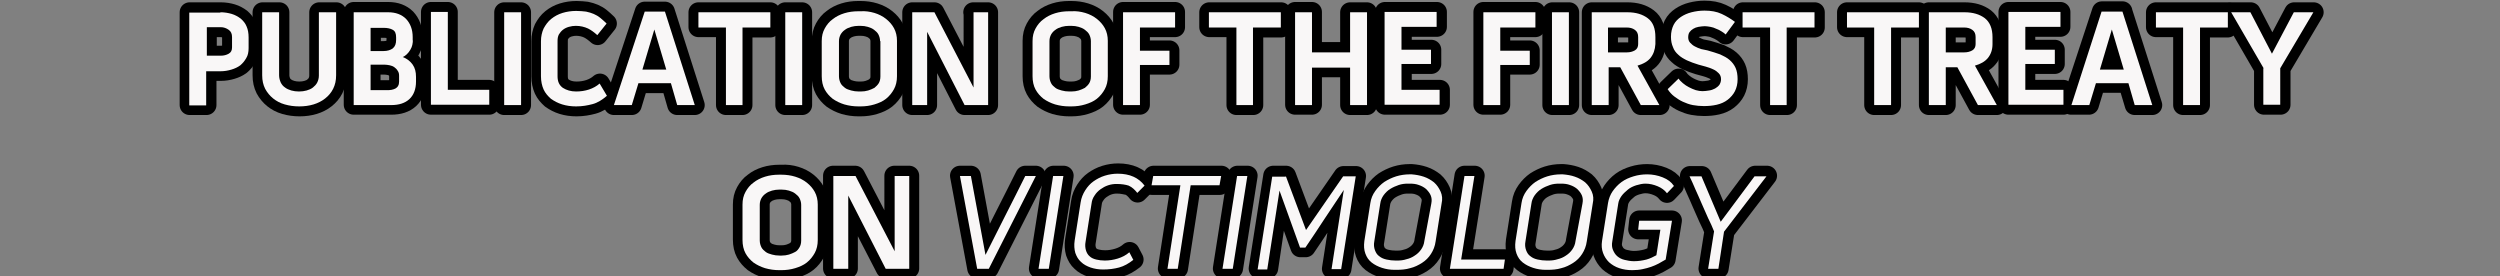 <?xml version="1.0" encoding="utf-8"?>
<!-- Generator: Adobe Illustrator 22.0.1, SVG Export Plug-In . SVG Version: 6.00 Build 0)  -->
<svg version="1.1" id="Capa_1" xmlns="http://www.w3.org/2000/svg" xmlns:xlink="http://www.w3.org/1999/xlink" x="0px" y="0px"
	 viewBox="0 0 754.2 83.4" style="enable-background:new 0 0 754.2 83.4;" xml:space="preserve">
<rect x="0" y="0" width="754.2" height="83.4" fill="#808080" stroke="none"/>
<style type="text/css">
	.st0{stroke:#000000;stroke-width:6;stroke-linecap:round;stroke-linejoin:round;stroke-miterlimit:10;}
	.st1{fill:#F9F7F7;}
</style>
<g>
	<g>
		<path class="st0" d="M66.6,3.7c1.2,0,2.4,0.2,3.4,0.5c1,0.3,1.9,0.8,2.7,1.4C73.4,6.2,74,7,74.5,7.9c0.4,0.9,0.6,2,0.6,3.3v3.2
			c0,1.2-0.2,2.2-0.7,3c-0.5,0.9-1.1,1.6-1.8,2.2c-0.8,0.6-1.7,1-2.7,1.3c-1,0.3-2.1,0.5-3.3,0.5h-4.3v10.3h-5.1v-28H66.6z M70,11.2
			c0-1-0.3-1.7-1-2.2c-0.7-0.5-1.5-0.8-2.4-0.8h-4.2v8.6h4.2c0.9,0,1.7-0.2,2.4-0.6c0.7-0.4,1-1,1-1.9V11.2z"/>
		<path class="st0" d="M96.4,3.7h5.1v19c0,1.6-0.3,2.9-0.9,4.1c-0.6,1.2-1.4,2.1-2.4,2.9c-1,0.8-2.2,1.4-3.5,1.8
			c-1.3,0.4-2.8,0.6-4.3,0.6c-1.6,0-3-0.2-4.4-0.6c-1.4-0.4-2.5-1-3.5-1.8c-1-0.8-1.8-1.8-2.4-2.9c-0.6-1.2-0.9-2.5-0.9-4.1v-19h5.1
			v19c0,0.8,0.2,1.5,0.5,2.2c0.3,0.6,0.7,1.1,1.3,1.5c0.5,0.4,1.2,0.7,1.9,0.9c0.7,0.2,1.5,0.3,2.3,0.3s1.6-0.1,2.3-0.3
			c0.7-0.2,1.4-0.5,1.9-0.9c0.5-0.4,1-0.9,1.3-1.5c0.3-0.6,0.5-1.3,0.5-2.1V3.7z"/>
		<path class="st0" d="M124.4,13.4c-0.1,0.5-0.3,1-0.6,1.5c-0.3,0.5-0.6,0.9-1,1.3c-0.4,0.4-0.8,0.7-1.3,0.9c1.3,0.5,2.3,1.3,3,2.3
			s1,2.2,1,3.7v1.4c0,2.3-0.7,4.1-2,5.3c-1.3,1.2-3.1,1.8-5.5,1.8h-11.3v-28h10.4c2.3,0,4.1,0.7,5.4,2c1.3,1.4,2,3.2,2,5.5v0.7
			C124.6,12.4,124.6,12.9,124.4,13.4z M111.9,15.4h3.9c1.2,0,2.1-0.3,2.8-0.8c0.7-0.6,1-1.4,1-2.6v-0.7c0-1.2-0.3-1.9-1-2.3
			c-0.7-0.4-1.6-0.6-2.8-0.6h-3.9V15.4z M120.4,22.9c0-0.6-0.1-1.1-0.4-1.5c-0.2-0.4-0.6-0.8-1-1.1c-0.4-0.3-0.9-0.5-1.4-0.6
			c-0.5-0.1-1.1-0.2-1.7-0.2h-4.1v7.7h4.8c0.5,0,1,0,1.5-0.1s0.8-0.2,1.2-0.4c0.3-0.2,0.6-0.4,0.8-0.8c0.2-0.3,0.3-0.8,0.3-1.3V22.9
			z"/>
		<path class="st0" d="M135.1,3.7v23.4h12.5v4.5H130v-28H135.1z"/>
		<path class="st0" d="M152.1,3.7h5.1v28h-5.1V3.7z"/>
		<path class="st0" d="M173.8,7.8c-0.7,0-1.4,0.1-2.1,0.3c-0.7,0.2-1.3,0.5-1.8,0.9c-0.5,0.4-0.9,0.9-1.2,1.4
			c-0.3,0.6-0.4,1.2-0.4,2V23c0,1.6,0.5,2.7,1.6,3.5c1.1,0.7,2.4,1.1,4,1.1c1.4,0,2.7-0.2,3.9-0.6c1.2-0.4,2.3-1,3.2-1.8l2.2,3.7
			c-1.4,1.2-2.8,2.1-4.3,2.5c-1.5,0.4-3.1,0.7-5,0.7c-1.5,0-2.9-0.2-4.2-0.6c-1.3-0.4-2.4-1-3.4-1.7c-0.9-0.8-1.7-1.7-2.2-2.8
			c-0.5-1.1-0.8-2.5-0.8-4V12.4c0-1.4,0.3-2.7,0.8-3.8c0.6-1.1,1.3-2.1,2.3-2.9s2.1-1.4,3.4-1.8c1.3-0.4,2.7-0.6,4.1-0.6
			c1.1,0,2.1,0.1,3,0.2c0.9,0.2,1.6,0.4,2.3,0.7s1.4,0.7,2,1.2s1.3,1.1,1.9,1.7l-2.8,3.5c-0.9-0.8-1.8-1.5-2.8-2
			C176.4,8.1,175.2,7.8,173.8,7.8z"/>
		<path class="st0" d="M200.6,3.5l9,28.2h-5.3l-1.9-6.6h-9.8l-2,6.6h-5.4l9.3-28.2H200.6z M201,20.9l-3.6-12.1l-3.6,12.1H201z"/>
		<path class="st0" d="M210.7,8.2V3.7h21.7v4.6h-8.4v23.4H219V8.2L210.7,8.2z"/>
		<path class="st0" d="M236.9,3.7h5.1v28h-5.1V3.7z"/>
		<path class="st0" d="M263.8,3.9c1.3,0.4,2.5,1,3.5,1.8c1,0.8,1.8,1.7,2.4,2.8s0.9,2.4,0.9,3.8V23c0,1.5-0.3,2.8-0.9,3.9
			c-0.6,1.1-1.4,2.1-2.4,2.9c-1,0.8-2.2,1.3-3.5,1.7c-1.3,0.4-2.7,0.6-4.2,0.6h-0.6c-1.5,0-2.9-0.2-4.3-0.6c-1.3-0.4-2.5-1-3.5-1.7
			c-1-0.8-1.8-1.7-2.4-2.8c-0.6-1.1-0.9-2.5-0.9-4V12.3c0-1.5,0.3-2.7,0.9-3.8c0.6-1.1,1.4-2.1,2.4-2.8c1-0.8,2.2-1.4,3.5-1.8
			c1.3-0.4,2.7-0.6,4.2-0.6h0.7C261.1,3.3,262.5,3.5,263.8,3.9z M265.6,12.4c0-0.7-0.2-1.4-0.5-2c-0.3-0.6-0.8-1-1.3-1.4
			c-0.5-0.4-1.2-0.7-1.9-0.9c-0.7-0.2-1.4-0.3-2.2-0.3H259c-0.7,0-1.5,0.1-2.2,0.3c-0.7,0.2-1.4,0.5-1.9,0.9c-0.6,0.4-1,0.9-1.3,1.4
			c-0.3,0.6-0.5,1.2-0.5,2V23c0,0.8,0.2,1.5,0.5,2.1c0.3,0.6,0.8,1,1.3,1.4c0.5,0.4,1.2,0.6,1.9,0.8c0.7,0.2,1.5,0.3,2.3,0.3h0.6
			c0.8,0,1.5-0.1,2.2-0.3c0.7-0.2,1.3-0.5,1.9-0.8c0.5-0.4,1-0.9,1.3-1.4s0.5-1.2,0.5-2V12.4z"/>
		<path class="st0" d="M293.6,3.7h4.5v28h-7.1L279.7,9.6v22.1h-4.5v-28h6.7l11.8,22.7V3.7z"/>
		<path class="st0" d="M327.4,3.9c1.3,0.4,2.5,1,3.5,1.8c1,0.8,1.8,1.7,2.4,2.8s0.9,2.4,0.9,3.8V23c0,1.5-0.3,2.8-0.9,3.9
			c-0.6,1.1-1.4,2.1-2.4,2.9c-1,0.8-2.2,1.3-3.5,1.7c-1.3,0.4-2.7,0.6-4.2,0.6h-0.6c-1.5,0-2.9-0.2-4.3-0.6c-1.3-0.4-2.5-1-3.5-1.7
			c-1-0.8-1.8-1.7-2.4-2.8c-0.6-1.1-0.9-2.5-0.9-4V12.3c0-1.5,0.3-2.7,0.9-3.8c0.6-1.1,1.4-2.1,2.4-2.8c1-0.8,2.2-1.4,3.5-1.8
			c1.3-0.4,2.7-0.6,4.2-0.6h0.7C324.7,3.3,326.1,3.5,327.4,3.9z M329.2,12.4c0-0.7-0.2-1.4-0.5-2c-0.3-0.6-0.8-1-1.3-1.4
			c-0.5-0.4-1.2-0.7-1.9-0.9c-0.7-0.2-1.4-0.3-2.2-0.3h-0.7c-0.7,0-1.5,0.1-2.2,0.3c-0.7,0.2-1.4,0.5-1.9,0.9
			c-0.6,0.4-1,0.9-1.3,1.4c-0.3,0.6-0.5,1.2-0.5,2V23c0,0.8,0.2,1.5,0.5,2.1c0.3,0.6,0.8,1,1.3,1.4c0.5,0.4,1.2,0.6,1.9,0.8
			c0.7,0.2,1.5,0.3,2.3,0.3h0.6c0.8,0,1.5-0.1,2.2-0.3c0.7-0.2,1.3-0.5,1.9-0.8c0.5-0.4,1-0.9,1.3-1.4s0.5-1.2,0.5-2V12.4z"/>
		<path class="st0" d="M354.5,8.2h-10.6v7h8.9v4.3h-8.9v12.1h-5.1v-28h15.7V8.2z"/>
		<path class="st0" d="M364.8,8.2V3.7h21.7v4.6h-8.4v23.4H373V8.2L364.8,8.2z"/>
		<path class="st0" d="M407.3,3.7h5.1v28h-5.1V20.3h-11.5v11.3h-5.1v-28h5.1v12.1h11.5V3.7z"/>
		<path class="st0" d="M422.9,19.4v7.7h11.5v4.5h-16.6v-28h15.7v4.5h-10.6v6.9h8.9v4.3H422.9z"/>
		<path class="st0" d="M463.2,8.2h-10.6v7h8.9v4.3h-8.9v12.1h-5.1v-28h15.7V8.2z"/>
		<path class="st0" d="M468.3,3.7h5.1v28h-5.1V3.7z"/>
		<path class="st0" d="M498,17.5c-0.9,1.1-2.2,1.8-3.9,2.3l6.6,11.9H495l-6.2-11.4h-3.5v11.4h-5.1v-28h10.7c2.6,0,4.6,0.6,6.2,1.8
			s2.3,3.1,2.3,5.7v2.1C499.4,15,498.9,16.4,498,17.5z M485.2,15.8h5.6c0.9,0,1.7-0.2,2.4-0.6c0.7-0.4,1-1.1,1-1.9v-2.1
			c0-1-0.3-1.7-1-2.2s-1.5-0.7-2.5-0.7h-5.6V15.8z"/>
		<path class="st0" d="M515.2,15.2c1.4,0.4,2.7,0.8,3.8,1.2c1.1,0.5,2.1,1,2.9,1.7c0.8,0.7,1.4,1.5,1.8,2.4c0.4,0.9,0.6,2.1,0.6,3.4
			c0,1.4-0.3,2.6-0.8,3.6c-0.5,1-1.3,1.9-2.2,2.6c-0.9,0.7-2,1.2-3.3,1.5S515.4,32,514,32c-1.1,0-2.2-0.1-3.3-0.3
			c-1.1-0.2-2.1-0.6-3-1c-0.9-0.4-1.8-1-2.6-1.6c-0.8-0.6-1.5-1.4-2-2.2l3.3-3.2c0.3,0.5,0.8,1,1.3,1.4c0.6,0.5,1.2,0.9,1.8,1.2
			c0.7,0.4,1.3,0.6,2.1,0.9c0.7,0.2,1.4,0.3,2,0.3c0.7,0,1.3-0.1,2-0.2s1.2-0.3,1.8-0.6c0.5-0.3,0.9-0.6,1.3-1.1
			c0.3-0.5,0.5-1,0.5-1.7c0-0.7-0.2-1.3-0.7-1.8c-0.5-0.5-1-0.9-1.7-1.2c-0.7-0.3-1.4-0.6-2.2-0.8c-0.8-0.2-1.5-0.4-2.2-0.6
			c-1.3-0.4-2.4-0.8-3.5-1.3c-1-0.5-1.9-1-2.6-1.7c-0.7-0.6-1.3-1.4-1.6-2.3c-0.4-0.9-0.6-1.9-0.6-3.1c0-1.4,0.3-2.6,0.8-3.6
			c0.5-1,1.3-1.8,2.2-2.4c0.9-0.6,2-1.1,3.2-1.4c1.2-0.3,2.5-0.5,3.9-0.5c2,0,3.7,0.3,5.2,1c1.5,0.7,2.8,1.5,4,2.4l-2.8,3.8
			c-0.3-0.3-0.7-0.6-1.2-0.9c-0.5-0.3-1-0.6-1.6-0.8c-0.6-0.3-1.2-0.5-1.8-0.6s-1.2-0.2-1.7-0.2c-0.6,0-1.2,0.1-1.9,0.2
			c-0.6,0.1-1.1,0.3-1.6,0.6c-0.5,0.3-0.8,0.6-1.1,1c-0.3,0.4-0.4,1-0.4,1.6c0,0.6,0.2,1.2,0.6,1.6s0.8,0.8,1.4,1.1
			c0.6,0.3,1.2,0.6,1.9,0.8S514.5,15,515.2,15.2z"/>
		<path class="st0" d="M525.8,8.2V3.7h21.7v4.6h-8.4v23.4H534V8.2L525.8,8.2z"/>
		<path class="st0" d="M557.2,8.2V3.7h21.7v4.6h-8.4v23.4h-5.1V8.2L557.2,8.2z"/>
		<path class="st0" d="M599.7,17.5c-0.9,1.1-2.2,1.8-3.9,2.3l6.6,11.9h-5.7l-6.2-11.4H587v11.4h-5.1v-28h10.7c2.6,0,4.6,0.6,6.2,1.8
			c1.5,1.2,2.3,3.1,2.3,5.7v2.1C601.1,15,600.7,16.4,599.7,17.5z M587,15.8h5.6c0.9,0,1.7-0.2,2.4-0.6c0.7-0.4,1-1.1,1-1.9v-2.1
			c0-1-0.3-1.7-1-2.2s-1.5-0.7-2.5-0.7H587V15.8z"/>
		<path class="st0" d="M611,19.4v7.7h11.5v4.5h-16.6v-28h15.7v4.5H611v6.9h8.9v4.3H611z"/>
		<path class="st0" d="M640.3,3.5l9,28.2h-5.3L642,25h-9.8l-2,6.6h-5.4l9.3-28.2H640.3z M640.7,20.9l-3.6-12.1l-3.6,12.1H640.7z"/>
		<path class="st0" d="M650.4,8.2V3.7h21.7v4.6h-8.4v23.4h-5.1V8.2L650.4,8.2z"/>
		<path class="st0" d="M683,20.6l-9.8-16.9h5.8l6.5,12.5l6.6-12.5h5.9l-10,16.9v11H683V20.6z"/>
		<path class="st0" d="M240,53.2c1.3,0.4,2.5,1,3.5,1.8c1,0.8,1.8,1.7,2.4,2.8s0.9,2.4,0.9,3.8v10.7c0,1.5-0.3,2.8-0.9,3.9
			c-0.6,1.1-1.4,2.1-2.4,2.9c-1,0.8-2.2,1.3-3.5,1.7c-1.3,0.4-2.7,0.6-4.2,0.6h-0.6c-1.5,0-2.9-0.2-4.3-0.6c-1.3-0.4-2.5-1-3.5-1.7
			c-1-0.8-1.8-1.7-2.4-2.8c-0.6-1.1-0.9-2.5-0.9-4V61.7c0-1.5,0.3-2.7,0.9-3.8c0.6-1.1,1.4-2.1,2.4-2.8c1-0.8,2.2-1.4,3.5-1.8
			c1.3-0.4,2.7-0.6,4.2-0.6h0.7C237.3,52.6,238.7,52.8,240,53.2z M241.7,61.7c0-0.7-0.2-1.4-0.5-2c-0.3-0.6-0.8-1-1.3-1.4
			c-0.5-0.4-1.2-0.7-1.9-0.9c-0.7-0.2-1.4-0.3-2.2-0.3h-0.7c-0.7,0-1.5,0.1-2.2,0.3c-0.7,0.2-1.4,0.5-1.9,0.9
			c-0.6,0.4-1,0.9-1.3,1.4c-0.3,0.6-0.5,1.2-0.5,2v10.7c0,0.8,0.2,1.5,0.5,2.1c0.3,0.6,0.8,1,1.3,1.4c0.5,0.4,1.2,0.6,1.9,0.8
			c0.7,0.2,1.5,0.3,2.3,0.3h0.6c0.8,0,1.5-0.1,2.2-0.3c0.7-0.2,1.3-0.5,1.9-0.8s1-0.9,1.3-1.4s0.5-1.2,0.5-2V61.7z"/>
		<path class="st0" d="M269.8,53h4.5v28h-7.1l-11.4-22.1V81h-4.5V53h6.7l11.8,22.7V53z"/>
		<path class="st0" d="M292.9,53l4.4,23.8c2-4,4-7.9,6-11.9c2-3.9,4-7.9,6-11.9h3.2l-14.2,28h-3.5l-5.2-28H292.9z"/>
		<path class="st0" d="M317.8,53h3.1l-4.4,28h-3.1L317.8,53z"/>
		<path class="st0" d="M337,55.4c-0.9,0-1.7,0.1-2.6,0.4c-0.9,0.3-1.6,0.7-2.3,1.2c-0.7,0.5-1.3,1.1-1.8,1.9
			c-0.5,0.7-0.8,1.5-0.9,2.4l-1.8,11.5c-0.2,1-0.1,1.9,0.1,2.6c0.2,0.7,0.6,1.4,1.1,1.8c0.5,0.5,1.2,0.8,2,1
			c0.8,0.2,1.7,0.3,2.6,0.3c1.3,0,2.6-0.2,3.9-0.6c1.3-0.4,2.5-1,3.5-1.9l1.2,2.3c-1.4,1.1-2.8,1.9-4.3,2.3
			c-1.5,0.4-3.1,0.6-4.8,0.6c-1.4,0-2.6-0.2-3.8-0.6c-1.1-0.4-2.1-0.9-2.9-1.7c-0.8-0.7-1.3-1.6-1.7-2.7c-0.3-1.1-0.4-2.3-0.2-3.7
			l1.8-11.5c0.2-1.4,0.7-2.6,1.4-3.7c0.7-1.1,1.5-2,2.5-2.7c1-0.7,2.1-1.3,3.4-1.7c1.3-0.4,2.6-0.6,3.9-0.6c3.6,0,6.3,1.2,8.1,3.6
			l-2.2,2.2c-0.7-0.9-1.5-1.7-2.6-2.2C339.6,55.7,338.4,55.4,337,55.4z"/>
		<path class="st0" d="M347.5,55.8l0.5-2.8h20.5l-0.5,2.8h-8.7L355.4,81h-3.1l3.9-25.2H347.5z"/>
		<path class="st0" d="M373.3,53h3.1L372,81h-3.1L373.3,53z"/>
		<path class="st0" d="M388,53l6.1,16.3c1.9-2.7,3.8-5.5,5.6-8.1c1.9-2.7,3.7-5.4,5.6-8.1h3.8l-4.4,28h-2.9l3.7-23.9
			c-1.9,2.9-3.9,5.8-5.8,8.7c-1.9,2.9-3.8,5.8-5.8,8.7h-1.6l-6.2-17.2L382.6,81h-2.9l4.4-28H388z"/>
		<path class="st0" d="M429.5,53.2c1.2,0.4,2.2,1,3.1,1.7c0.9,0.8,1.5,1.7,2,2.8c0.5,1.1,0.6,2.3,0.3,3.6l-1.8,11.4
			c-0.2,1.5-0.7,2.7-1.4,3.8c-0.7,1.1-1.6,2-2.7,2.7c-1.1,0.7-2.3,1.3-3.6,1.6c-1.3,0.4-2.7,0.5-4.1,0.5h-0.6
			c-1.3,0-2.6-0.2-3.8-0.6s-2.2-0.9-3.1-1.6c-0.9-0.7-1.5-1.6-1.9-2.7c-0.4-1.1-0.5-2.3-0.3-3.8l1.8-11.4c0.2-1.4,0.7-2.6,1.5-3.7
			c0.8-1.1,1.7-2,2.7-2.7c1.1-0.7,2.3-1.3,3.6-1.7c1.3-0.4,2.7-0.6,4-0.6h0.7C427.1,52.6,428.3,52.8,429.5,53.2z M431.8,61.4
			c0.2-1,0.1-1.8-0.2-2.5s-0.8-1.3-1.4-1.9c-0.6-0.5-1.3-0.9-2.2-1.2c-0.8-0.3-1.7-0.4-2.6-0.4h-0.7c-0.9,0-1.8,0.1-2.7,0.4
			c-0.9,0.3-1.8,0.7-2.6,1.2c-0.8,0.5-1.4,1.1-2,1.9c-0.5,0.7-0.9,1.6-1,2.5l-1.8,11.4c-0.2,1-0.1,1.9,0.2,2.7
			c0.3,0.8,0.7,1.4,1.3,1.8c0.6,0.5,1.3,0.8,2.2,1c0.9,0.2,1.8,0.3,2.7,0.3h0.6c0.9,0,1.8-0.1,2.7-0.4c0.9-0.2,1.8-0.6,2.5-1.1
			c0.8-0.5,1.4-1.1,1.9-1.8c0.5-0.7,0.9-1.6,1-2.6L431.8,61.4z"/>
		<path class="st0" d="M444.9,53l-4,25.2H454l-0.4,2.8h-16.2l4.4-28H444.9z"/>
		<path class="st0" d="M475.2,53.2c1.2,0.4,2.2,1,3.1,1.7c0.9,0.8,1.5,1.7,2,2.8c0.5,1.1,0.6,2.3,0.3,3.6l-1.8,11.4
			c-0.2,1.5-0.7,2.7-1.4,3.8c-0.7,1.1-1.6,2-2.7,2.7c-1.1,0.7-2.3,1.3-3.6,1.6c-1.3,0.4-2.7,0.5-4.1,0.5h-0.6
			c-1.3,0-2.6-0.2-3.8-0.6s-2.2-0.9-3.1-1.6c-0.9-0.7-1.5-1.6-1.9-2.7c-0.4-1.1-0.5-2.3-0.3-3.8l1.8-11.4c0.2-1.4,0.7-2.6,1.5-3.7
			c0.8-1.1,1.7-2,2.7-2.7c1.1-0.7,2.3-1.3,3.6-1.7c1.3-0.4,2.7-0.6,4-0.6h0.7C472.8,52.6,474,52.8,475.2,53.2z M477.5,61.4
			c0.2-1,0.1-1.8-0.2-2.5s-0.8-1.3-1.4-1.9c-0.6-0.5-1.3-0.9-2.2-1.2c-0.8-0.3-1.7-0.4-2.6-0.4h-0.7c-0.9,0-1.8,0.1-2.7,0.4
			c-0.9,0.3-1.8,0.7-2.6,1.2c-0.8,0.5-1.4,1.1-2,1.9c-0.5,0.7-0.9,1.6-1,2.5l-1.8,11.4c-0.2,1-0.1,1.9,0.2,2.7
			c0.3,0.8,0.7,1.4,1.3,1.8c0.6,0.5,1.3,0.8,2.2,1c0.9,0.2,1.8,0.3,2.7,0.3h0.6c0.9,0,1.8-0.1,2.7-0.4c0.9-0.2,1.8-0.6,2.5-1.1
			c0.8-0.5,1.4-1.1,1.9-1.8c0.5-0.7,0.9-1.6,1-2.6L477.5,61.4z"/>
		<path class="st0" d="M494.5,66.5h9.9l-1.9,11.7c-0.7,0.4-1.4,0.8-2.1,1.2c-0.7,0.4-1.5,0.7-2.3,1c-0.8,0.3-1.7,0.5-2.6,0.7
			c-0.9,0.2-2,0.3-3.1,0.3c-1.4,0-2.7-0.2-3.9-0.6s-2.2-1-3.1-1.8c-0.8-0.8-1.4-1.7-1.8-2.8c-0.4-1.1-0.5-2.3-0.3-3.6l1.8-11.4
			c0.2-1.3,0.7-2.6,1.4-3.6s1.6-2,2.7-2.8c1.1-0.8,2.3-1.3,3.6-1.7c1.3-0.4,2.7-0.6,4.1-0.6c1.6,0,3.2,0.3,4.7,0.9
			c1.5,0.6,2.6,1.4,3.4,2.6l-2.1,2.2c-0.7-0.9-1.6-1.6-2.8-2.1c-1.2-0.5-2.4-0.8-3.7-0.8c-0.9,0-1.8,0.2-2.8,0.5
			c-0.9,0.3-1.8,0.7-2.5,1.3s-1.4,1.2-1.9,1.9c-0.5,0.7-0.9,1.5-1,2.3l-1.8,11.4c-0.2,1-0.1,1.9,0.2,2.6s0.7,1.4,1.3,1.9
			c0.6,0.5,1.3,0.9,2.2,1.1c0.8,0.2,1.8,0.4,2.8,0.4c1.4,0,2.6-0.2,3.8-0.5c1.1-0.3,2.1-0.8,3-1.3l1.2-7.7h-6.7L494.5,66.5z"/>
		<path class="st0" d="M517.2,69.7c-0.5-1.3-1.1-2.6-1.8-4c-0.6-1.4-1.3-2.9-1.9-4.3c-0.6-1.5-1.3-2.9-1.9-4.3
			c-0.6-1.4-1.2-2.8-1.8-4h3.6l5.8,13.7L529.5,53h3.6l-12.8,16.7L518.5,81h-3.1L517.2,69.7z"/>
	</g>
</g>
<g>
	<g>
		<path class="st1" d="M66.5,3.7c1.2,0,2.4,0.2,3.4,0.5c1,0.3,1.9,0.8,2.7,1.4C73.4,6.3,74,7,74.4,8c0.4,0.9,0.6,2,0.6,3.3v3.2
			c0,1.2-0.2,2.2-0.7,3c-0.5,0.9-1.1,1.6-1.8,2.2c-0.8,0.6-1.7,1-2.7,1.3c-1,0.3-2.1,0.5-3.3,0.5h-4.3v10.3h-5.1v-28H66.5z M70,11.2
			c0-1-0.3-1.7-1-2.2c-0.7-0.5-1.5-0.8-2.4-0.8h-4.2v8.6h4.2c0.9,0,1.7-0.2,2.4-0.6c0.7-0.4,1-1,1-1.9V11.2z"/>
		<path class="st1" d="M96.3,3.7h5.1v19c0,1.6-0.3,2.9-0.9,4.1c-0.6,1.2-1.4,2.1-2.4,2.9c-1,0.8-2.2,1.4-3.5,1.8
			c-1.3,0.4-2.8,0.6-4.3,0.6c-1.6,0-3-0.2-4.4-0.6c-1.4-0.4-2.5-1-3.5-1.8c-1-0.8-1.8-1.8-2.4-2.9c-0.6-1.2-0.9-2.5-0.9-4.1v-19h5.1
			v19c0,0.8,0.2,1.5,0.5,2.2c0.3,0.6,0.7,1.1,1.3,1.5c0.5,0.4,1.2,0.7,1.9,0.9c0.7,0.2,1.5,0.3,2.3,0.3s1.6-0.1,2.3-0.3
			c0.7-0.2,1.4-0.5,1.9-0.9c0.5-0.4,1-0.9,1.3-1.5c0.3-0.6,0.5-1.3,0.5-2.1V3.7z"/>
		<path class="st1" d="M124.4,13.5c-0.1,0.5-0.3,1-0.6,1.5c-0.3,0.5-0.6,0.9-1,1.3c-0.4,0.4-0.8,0.7-1.3,0.9c1.3,0.5,2.3,1.3,3,2.3
			s1,2.2,1,3.7v1.4c0,2.3-0.7,4.1-2,5.3c-1.3,1.2-3.1,1.8-5.5,1.8h-11.3v-28h10.4c2.3,0,4.1,0.7,5.4,2c1.3,1.4,2,3.2,2,5.5V12
			C124.6,12.4,124.5,13,124.4,13.5z M111.8,15.4h3.9c1.2,0,2.1-0.3,2.8-0.8c0.7-0.6,1-1.4,1-2.6v-0.7c0-1.2-0.3-1.9-1-2.3
			c-0.7-0.4-1.6-0.6-2.8-0.6h-3.9V15.4z M120.4,22.9c0-0.6-0.1-1.1-0.4-1.5c-0.2-0.4-0.6-0.8-1-1.1c-0.4-0.3-0.9-0.5-1.4-0.6
			c-0.5-0.1-1.1-0.2-1.7-0.2h-4.1v7.7h4.8c0.5,0,1,0,1.5-0.1s0.8-0.2,1.2-0.4c0.3-0.2,0.6-0.4,0.8-0.8c0.2-0.3,0.3-0.8,0.3-1.3V22.9
			z"/>
		<path class="st1" d="M135.1,3.7v23.4h12.5v4.5H130v-28H135.1z"/>
		<path class="st1" d="M152.1,3.7h5.1v28h-5.1V3.7z"/>
		<path class="st1" d="M173.7,7.8c-0.7,0-1.4,0.1-2.1,0.3c-0.7,0.2-1.3,0.5-1.8,0.9c-0.5,0.4-0.9,0.9-1.2,1.4
			c-0.3,0.6-0.4,1.2-0.4,2V23c0,1.6,0.5,2.7,1.6,3.5c1.1,0.7,2.4,1.1,4,1.1c1.4,0,2.7-0.2,3.9-0.6c1.2-0.4,2.3-1,3.2-1.8l2.2,3.7
			c-1.4,1.2-2.8,2.1-4.3,2.5c-1.5,0.4-3.1,0.7-5,0.7c-1.5,0-2.9-0.2-4.2-0.6c-1.3-0.4-2.4-1-3.4-1.7c-0.9-0.8-1.7-1.7-2.2-2.8
			c-0.5-1.1-0.8-2.5-0.8-4V12.4c0-1.4,0.3-2.7,0.8-3.8c0.6-1.1,1.3-2.1,2.3-2.9s2.1-1.4,3.4-1.8c1.3-0.4,2.7-0.6,4.1-0.6
			c1.1,0,2.1,0.1,3,0.2c0.9,0.2,1.6,0.4,2.3,0.7s1.4,0.7,2,1.2s1.3,1.1,1.9,1.7l-2.8,3.5c-0.9-0.8-1.8-1.5-2.8-2
			C176.3,8.1,175.1,7.8,173.7,7.8z"/>
		<path class="st1" d="M200.6,3.5l9,28.2h-5.3l-1.9-6.6h-9.8l-2,6.6h-5.4l9.3-28.2H200.6z M201,21l-3.6-12.1L193.8,21H201z"/>
		<path class="st1" d="M210.7,8.3V3.7h21.7v4.6h-8.4v23.4H219V8.3L210.7,8.3z"/>
		<path class="st1" d="M236.9,3.7h5.1v28h-5.1V3.7z"/>
		<path class="st1" d="M263.8,3.9c1.3,0.4,2.5,1,3.5,1.8c1,0.8,1.8,1.7,2.4,2.8s0.9,2.4,0.9,3.8V23c0,1.5-0.3,2.8-0.9,3.9
			c-0.6,1.1-1.4,2.1-2.4,2.9c-1,0.8-2.2,1.3-3.5,1.7c-1.3,0.4-2.7,0.6-4.2,0.6H259c-1.5,0-2.9-0.2-4.3-0.6c-1.3-0.4-2.5-1-3.5-1.7
			c-1-0.8-1.8-1.7-2.4-2.8c-0.6-1.1-0.9-2.5-0.9-4V12.4c0-1.5,0.3-2.7,0.9-3.8c0.6-1.1,1.4-2.1,2.4-2.8c1-0.8,2.2-1.4,3.5-1.8
			c1.3-0.4,2.7-0.6,4.2-0.6h0.7C261.1,3.3,262.4,3.5,263.8,3.9z M265.5,12.4c0-0.7-0.2-1.4-0.5-2c-0.3-0.6-0.8-1-1.3-1.4
			c-0.5-0.4-1.2-0.7-1.9-0.9c-0.7-0.2-1.4-0.3-2.2-0.3H259c-0.7,0-1.5,0.1-2.2,0.3c-0.7,0.2-1.4,0.5-1.9,0.9c-0.6,0.4-1,0.9-1.3,1.4
			c-0.3,0.6-0.5,1.2-0.5,2V23c0,0.8,0.2,1.5,0.5,2.1c0.3,0.6,0.8,1,1.3,1.4c0.5,0.4,1.2,0.6,1.9,0.8c0.7,0.2,1.5,0.3,2.3,0.3h0.6
			c0.8,0,1.5-0.1,2.2-0.3c0.7-0.2,1.3-0.5,1.9-0.8c0.5-0.4,1-0.9,1.3-1.4s0.5-1.2,0.5-2V12.4z"/>
		<path class="st1" d="M293.6,3.7h4.5v28H291L279.7,9.6v22.1h-4.5v-28h6.7l11.8,22.7V3.7z"/>
		<path class="st1" d="M327.4,3.9c1.3,0.4,2.5,1,3.5,1.8c1,0.8,1.8,1.7,2.4,2.8s0.9,2.4,0.9,3.8V23c0,1.5-0.3,2.8-0.9,3.9
			c-0.6,1.1-1.4,2.1-2.4,2.9c-1,0.8-2.2,1.3-3.5,1.7c-1.3,0.4-2.7,0.6-4.2,0.6h-0.6c-1.5,0-2.9-0.2-4.3-0.6c-1.3-0.4-2.5-1-3.5-1.7
			c-1-0.8-1.8-1.7-2.4-2.8c-0.6-1.1-0.9-2.5-0.9-4V12.4c0-1.5,0.3-2.7,0.9-3.8c0.6-1.1,1.4-2.1,2.4-2.8c1-0.8,2.2-1.4,3.5-1.8
			c1.3-0.4,2.7-0.6,4.2-0.6h0.7C324.7,3.3,326,3.5,327.4,3.9z M329.1,12.4c0-0.7-0.2-1.4-0.5-2c-0.3-0.6-0.8-1-1.3-1.4
			c-0.5-0.4-1.2-0.7-1.9-0.9c-0.7-0.2-1.4-0.3-2.2-0.3h-0.7c-0.7,0-1.5,0.1-2.2,0.3c-0.7,0.2-1.4,0.5-1.9,0.9
			c-0.6,0.4-1,0.9-1.3,1.4c-0.3,0.6-0.5,1.2-0.5,2V23c0,0.8,0.2,1.5,0.5,2.1c0.3,0.6,0.8,1,1.3,1.4c0.5,0.4,1.2,0.6,1.9,0.8
			c0.7,0.2,1.5,0.3,2.3,0.3h0.6c0.8,0,1.5-0.1,2.2-0.3c0.7-0.2,1.3-0.5,1.9-0.8c0.5-0.4,1-0.9,1.3-1.4s0.5-1.2,0.5-2V12.4z"/>
		<path class="st1" d="M354.5,8.3h-10.6v7h8.9v4.3h-8.9v12.1h-5.1v-28h15.7V8.3z"/>
		<path class="st1" d="M364.7,8.3V3.7h21.7v4.6h-8.4v23.4H373V8.3L364.7,8.3z"/>
		<path class="st1" d="M407.3,3.7h5.1v28h-5.1V20.4h-11.5v11.3h-5.1v-28h5.1v12.1h11.5V3.7z"/>
		<path class="st1" d="M422.8,19.4v7.7h11.5v4.5h-16.6v-28h15.7v4.5h-10.6v6.9h8.9v4.3H422.8z"/>
		<path class="st1" d="M463.2,8.3h-10.6v7h8.9v4.3h-8.9v12.1h-5.1v-28h15.7V8.3z"/>
		<path class="st1" d="M468.2,3.7h5.1v28h-5.1V3.7z"/>
		<path class="st1" d="M497.9,17.5c-0.9,1.1-2.2,1.8-3.9,2.3l6.6,11.9H495l-6.2-11.4h-3.5v11.4h-5.1v-28h10.7c2.6,0,4.6,0.6,6.2,1.8
			s2.3,3.1,2.3,5.7v2.1C499.3,15,498.8,16.4,497.9,17.5z M485.2,15.8h5.6c0.9,0,1.7-0.2,2.4-0.6c0.7-0.4,1-1.1,1-1.9v-2.1
			c0-1-0.3-1.7-1-2.2s-1.5-0.7-2.5-0.7h-5.6V15.8z"/>
		<path class="st1" d="M515.1,15.2c1.4,0.4,2.7,0.8,3.8,1.2c1.1,0.5,2.1,1,2.9,1.7c0.8,0.7,1.4,1.5,1.8,2.4c0.4,0.9,0.6,2.1,0.6,3.4
			c0,1.4-0.3,2.6-0.8,3.6c-0.5,1-1.3,1.9-2.2,2.6c-0.9,0.7-2,1.2-3.3,1.5S515.3,32,514,32c-1.1,0-2.2-0.1-3.3-0.3
			c-1.1-0.2-2.1-0.6-3-1c-0.9-0.4-1.8-1-2.6-1.6c-0.8-0.6-1.5-1.4-2-2.2l3.3-3.2c0.3,0.5,0.8,1,1.3,1.4c0.6,0.5,1.2,0.9,1.8,1.2
			c0.7,0.4,1.3,0.6,2.1,0.9c0.7,0.2,1.4,0.3,2,0.3c0.7,0,1.3-0.1,2-0.2s1.2-0.3,1.8-0.6c0.5-0.3,0.9-0.6,1.3-1.1
			c0.3-0.5,0.5-1,0.5-1.7c0-0.7-0.2-1.3-0.7-1.8c-0.5-0.5-1-0.9-1.7-1.2c-0.7-0.3-1.4-0.6-2.2-0.8c-0.8-0.2-1.5-0.4-2.2-0.6
			c-1.3-0.4-2.4-0.8-3.5-1.3c-1-0.5-1.9-1-2.6-1.7c-0.7-0.6-1.3-1.4-1.6-2.3c-0.4-0.9-0.6-1.9-0.6-3.1c0-1.4,0.3-2.6,0.8-3.6
			c0.5-1,1.3-1.8,2.2-2.4c0.9-0.6,2-1.1,3.2-1.4c1.2-0.3,2.5-0.5,3.9-0.5c2,0,3.7,0.3,5.2,1c1.5,0.7,2.8,1.5,4,2.4l-2.8,3.8
			c-0.3-0.3-0.7-0.6-1.2-0.9c-0.5-0.3-1-0.6-1.6-0.8c-0.6-0.3-1.2-0.5-1.8-0.6s-1.2-0.2-1.7-0.2c-0.6,0-1.2,0.1-1.9,0.2
			c-0.6,0.1-1.1,0.3-1.6,0.6c-0.5,0.3-0.8,0.6-1.1,1c-0.3,0.4-0.4,1-0.4,1.6c0,0.6,0.2,1.2,0.6,1.6s0.8,0.8,1.4,1.1
			c0.6,0.3,1.2,0.6,1.9,0.8S514.4,15,515.1,15.2z"/>
		<path class="st1" d="M525.7,8.3V3.7h21.7v4.6h-8.4v23.4H534V8.3L525.7,8.3z"/>
		<path class="st1" d="M557.2,8.3V3.7h21.7v4.6h-8.4v23.4h-5.1V8.3L557.2,8.3z"/>
		<path class="st1" d="M599.7,17.5c-0.9,1.1-2.2,1.8-3.9,2.3l6.6,11.9h-5.7l-6.2-11.4H587v11.4h-5.1v-28h10.7c2.6,0,4.6,0.6,6.2,1.8
			c1.5,1.2,2.3,3.1,2.3,5.7v2.1C601.1,15,600.6,16.4,599.7,17.5z M587,15.8h5.6c0.9,0,1.7-0.2,2.4-0.6c0.7-0.4,1-1.1,1-1.9v-2.1
			c0-1-0.3-1.7-1-2.2s-1.5-0.7-2.5-0.7H587V15.8z"/>
		<path class="st1" d="M611,19.4v7.7h11.5v4.5h-16.6v-28h15.7v4.5H611v6.9h8.9v4.3H611z"/>
		<path class="st1" d="M640.3,3.5l9,28.2h-5.3l-1.9-6.6h-9.8l-2,6.6h-5.4L634,3.5H640.3z M640.7,21l-3.6-12.1L633.5,21H640.7z"/>
		<path class="st1" d="M650.4,8.3V3.7h21.7v4.6h-8.4v23.4h-5.1V8.3L650.4,8.3z"/>
		<path class="st1" d="M682.9,20.6l-9.8-16.9h5.8l6.5,12.5l6.6-12.5h5.9l-10,16.9v11h-5.1V20.6z"/>
		<path class="st1" d="M239.9,53.3c1.3,0.4,2.5,1,3.5,1.8c1,0.8,1.8,1.7,2.4,2.8s0.9,2.4,0.9,3.8v10.7c0,1.5-0.3,2.8-0.9,3.9
			c-0.6,1.1-1.4,2.1-2.4,2.9c-1,0.8-2.2,1.3-3.5,1.7c-1.3,0.4-2.7,0.6-4.2,0.6h-0.6c-1.5,0-2.9-0.2-4.3-0.6c-1.3-0.4-2.5-1-3.5-1.7
			c-1-0.8-1.8-1.7-2.4-2.8c-0.6-1.1-0.9-2.5-0.9-4V61.7c0-1.5,0.3-2.7,0.9-3.8c0.6-1.1,1.4-2.1,2.4-2.8c1-0.8,2.2-1.4,3.5-1.8
			c1.3-0.4,2.7-0.6,4.2-0.6h0.7C237.2,52.7,238.6,52.9,239.9,53.3z M241.7,61.8c0-0.7-0.2-1.4-0.5-2c-0.3-0.6-0.8-1-1.3-1.4
			c-0.5-0.4-1.2-0.7-1.9-0.9c-0.7-0.2-1.4-0.3-2.2-0.3h-0.7c-0.7,0-1.5,0.1-2.2,0.3c-0.7,0.2-1.4,0.5-1.9,0.9
			c-0.6,0.4-1,0.9-1.3,1.4c-0.3,0.6-0.5,1.2-0.5,2v10.7c0,0.8,0.2,1.5,0.5,2.1c0.3,0.6,0.8,1,1.3,1.4c0.5,0.4,1.2,0.6,1.9,0.8
			c0.7,0.2,1.5,0.3,2.3,0.3h0.6c0.8,0,1.5-0.1,2.2-0.3c0.7-0.2,1.3-0.5,1.9-0.8s1-0.9,1.3-1.4s0.5-1.2,0.5-2V61.8z"/>
		<path class="st1" d="M269.8,53.1h4.5v28h-7.1L255.9,59v22.1h-4.5v-28h6.7l11.8,22.7V53.1z"/>
		<path class="st1" d="M292.9,53.1l4.4,23.8c2-4,4-7.9,6-11.9c2-3.9,4-7.9,6-11.9h3.2l-14.2,28h-3.5l-5.2-28H292.9z"/>
		<path class="st1" d="M317.7,53.1h3.1l-4.4,28h-3.1L317.7,53.1z"/>
		<path class="st1" d="M336.9,55.5c-0.9,0-1.7,0.1-2.6,0.4c-0.9,0.3-1.6,0.7-2.3,1.2c-0.7,0.5-1.3,1.1-1.8,1.9
			c-0.5,0.7-0.8,1.5-0.9,2.4l-1.8,11.5c-0.2,1-0.1,1.9,0.1,2.6c0.2,0.7,0.6,1.4,1.1,1.8c0.5,0.5,1.2,0.8,2,1
			c0.8,0.2,1.7,0.3,2.6,0.3c1.3,0,2.6-0.2,3.9-0.6c1.3-0.4,2.5-1,3.5-1.9l1.2,2.3c-1.4,1.1-2.8,1.9-4.3,2.3
			c-1.5,0.4-3.1,0.6-4.8,0.6c-1.4,0-2.6-0.2-3.8-0.6c-1.1-0.4-2.1-0.9-2.9-1.7c-0.8-0.7-1.3-1.6-1.7-2.7c-0.3-1.1-0.4-2.3-0.2-3.7
			l1.8-11.5c0.2-1.4,0.7-2.6,1.4-3.7c0.7-1.1,1.5-2,2.5-2.7c1-0.7,2.1-1.3,3.4-1.7c1.3-0.4,2.6-0.6,3.9-0.6c3.6,0,6.3,1.2,8.1,3.6
			l-2.2,2.2c-0.7-0.9-1.5-1.7-2.6-2.2C339.6,55.7,338.3,55.5,336.9,55.5z"/>
		<path class="st1" d="M347.4,55.9l0.5-2.8h20.5l-0.5,2.8h-8.7l-3.9,25.2h-3.1l3.9-25.2H347.4z"/>
		<path class="st1" d="M373.2,53.1h3.1l-4.4,28h-3.1L373.2,53.1z"/>
		<path class="st1" d="M387.9,53.1l6.1,16.3c1.9-2.7,3.8-5.5,5.6-8.1c1.9-2.7,3.7-5.4,5.6-8.1h3.8l-4.4,28h-2.9l3.7-23.9
			c-1.9,2.9-3.9,5.8-5.8,8.7c-1.9,2.9-3.8,5.8-5.8,8.7h-1.6l-6.2-17.2l-3.7,23.8h-2.9l4.4-28H387.9z"/>
		<path class="st1" d="M429.5,53.3c1.2,0.4,2.2,1,3.1,1.7c0.9,0.8,1.5,1.7,2,2.8c0.5,1.1,0.6,2.3,0.3,3.6l-1.8,11.4
			c-0.2,1.5-0.7,2.7-1.4,3.8c-0.7,1.1-1.6,2-2.7,2.7c-1.1,0.7-2.3,1.3-3.6,1.6c-1.3,0.4-2.7,0.5-4.1,0.5h-0.6
			c-1.3,0-2.6-0.2-3.8-0.6s-2.2-0.9-3.1-1.6c-0.9-0.7-1.5-1.6-1.9-2.7c-0.4-1.1-0.5-2.3-0.3-3.8l1.8-11.4c0.2-1.4,0.7-2.6,1.5-3.7
			c0.8-1.1,1.7-2,2.7-2.7c1.1-0.7,2.3-1.3,3.6-1.7c1.3-0.4,2.7-0.6,4-0.6h0.7C427.1,52.7,428.3,52.9,429.5,53.3z M431.8,61.4
			c0.2-1,0.1-1.8-0.2-2.5s-0.8-1.3-1.4-1.9c-0.6-0.5-1.3-0.9-2.2-1.2c-0.8-0.3-1.7-0.4-2.6-0.4h-0.7c-0.9,0-1.8,0.1-2.7,0.4
			c-0.9,0.3-1.8,0.7-2.6,1.2c-0.8,0.5-1.4,1.1-2,1.9c-0.5,0.7-0.9,1.6-1,2.5l-1.8,11.4c-0.2,1-0.1,1.9,0.2,2.7
			c0.3,0.8,0.7,1.4,1.3,1.8c0.6,0.5,1.3,0.8,2.2,1c0.9,0.2,1.8,0.3,2.7,0.3h0.6c0.9,0,1.8-0.1,2.7-0.4c0.9-0.2,1.8-0.6,2.5-1.1
			c0.8-0.5,1.4-1.1,1.9-1.8c0.5-0.7,0.9-1.6,1-2.6L431.8,61.4z"/>
		<path class="st1" d="M444.8,53.1l-4,25.2H454l-0.4,2.8h-16.2l4.4-28H444.8z"/>
		<path class="st1" d="M475.1,53.3c1.2,0.4,2.2,1,3.1,1.7c0.9,0.8,1.5,1.7,2,2.8c0.5,1.1,0.6,2.3,0.3,3.6l-1.8,11.4
			c-0.2,1.5-0.7,2.7-1.4,3.8c-0.7,1.1-1.6,2-2.7,2.7c-1.1,0.7-2.3,1.3-3.6,1.6c-1.3,0.4-2.7,0.5-4.1,0.5h-0.6
			c-1.3,0-2.6-0.2-3.8-0.6s-2.2-0.9-3.1-1.6c-0.9-0.7-1.5-1.6-1.9-2.7c-0.4-1.1-0.5-2.3-0.3-3.8l1.8-11.4c0.2-1.4,0.7-2.6,1.5-3.7
			c0.8-1.1,1.7-2,2.7-2.7c1.1-0.7,2.3-1.3,3.6-1.7c1.3-0.4,2.7-0.6,4-0.6h0.7C472.7,52.7,474,52.9,475.1,53.3z M477.4,61.4
			c0.2-1,0.1-1.8-0.2-2.5s-0.8-1.3-1.4-1.9c-0.6-0.5-1.3-0.9-2.2-1.2c-0.8-0.3-1.7-0.4-2.6-0.4h-0.7c-0.9,0-1.8,0.1-2.7,0.4
			c-0.9,0.3-1.8,0.7-2.6,1.2c-0.8,0.5-1.4,1.1-2,1.9c-0.5,0.7-0.9,1.6-1,2.5l-1.8,11.4c-0.2,1-0.1,1.9,0.2,2.7
			c0.3,0.8,0.7,1.4,1.3,1.8c0.6,0.5,1.3,0.8,2.2,1c0.9,0.2,1.8,0.3,2.7,0.3h0.6c0.9,0,1.8-0.1,2.7-0.4c0.9-0.2,1.8-0.6,2.5-1.1
			c0.8-0.5,1.4-1.1,1.9-1.8c0.5-0.7,0.9-1.6,1-2.6L477.4,61.4z"/>
		<path class="st1" d="M494.5,66.6h9.9l-1.9,11.7c-0.7,0.4-1.4,0.8-2.1,1.2c-0.7,0.4-1.5,0.7-2.3,1c-0.8,0.3-1.7,0.5-2.6,0.7
			c-0.9,0.2-2,0.3-3.1,0.3c-1.4,0-2.7-0.2-3.9-0.6s-2.2-1-3.1-1.8c-0.8-0.8-1.4-1.7-1.8-2.8c-0.4-1.1-0.5-2.3-0.3-3.6l1.8-11.4
			c0.2-1.3,0.7-2.6,1.4-3.6s1.6-2,2.7-2.8c1.1-0.8,2.3-1.3,3.6-1.7c1.3-0.4,2.7-0.6,4.1-0.6c1.6,0,3.2,0.3,4.7,0.9
			c1.5,0.6,2.6,1.4,3.4,2.6l-2.1,2.2c-0.7-0.9-1.6-1.6-2.8-2.1c-1.2-0.5-2.4-0.8-3.7-0.8c-0.9,0-1.8,0.2-2.8,0.5
			c-0.9,0.3-1.8,0.7-2.5,1.3s-1.4,1.2-1.9,1.9c-0.5,0.7-0.9,1.5-1,2.3l-1.8,11.4c-0.2,1-0.1,1.9,0.2,2.6s0.7,1.4,1.3,1.9
			c0.6,0.5,1.3,0.9,2.2,1.1c0.8,0.2,1.8,0.4,2.8,0.4c1.4,0,2.6-0.2,3.8-0.5c1.1-0.3,2.1-0.8,3-1.3l1.2-7.7h-6.7L494.5,66.6z"/>
		<path class="st1" d="M517.1,69.8c-0.5-1.3-1.1-2.6-1.8-4c-0.6-1.4-1.3-2.9-1.9-4.3c-0.6-1.5-1.3-2.9-1.9-4.3
			c-0.6-1.4-1.2-2.8-1.8-4h3.6l5.8,13.7l10.2-13.7h3.6l-12.8,16.7l-1.7,11.2h-3.1L517.1,69.8z"/>
	</g>
</g>
</svg>
